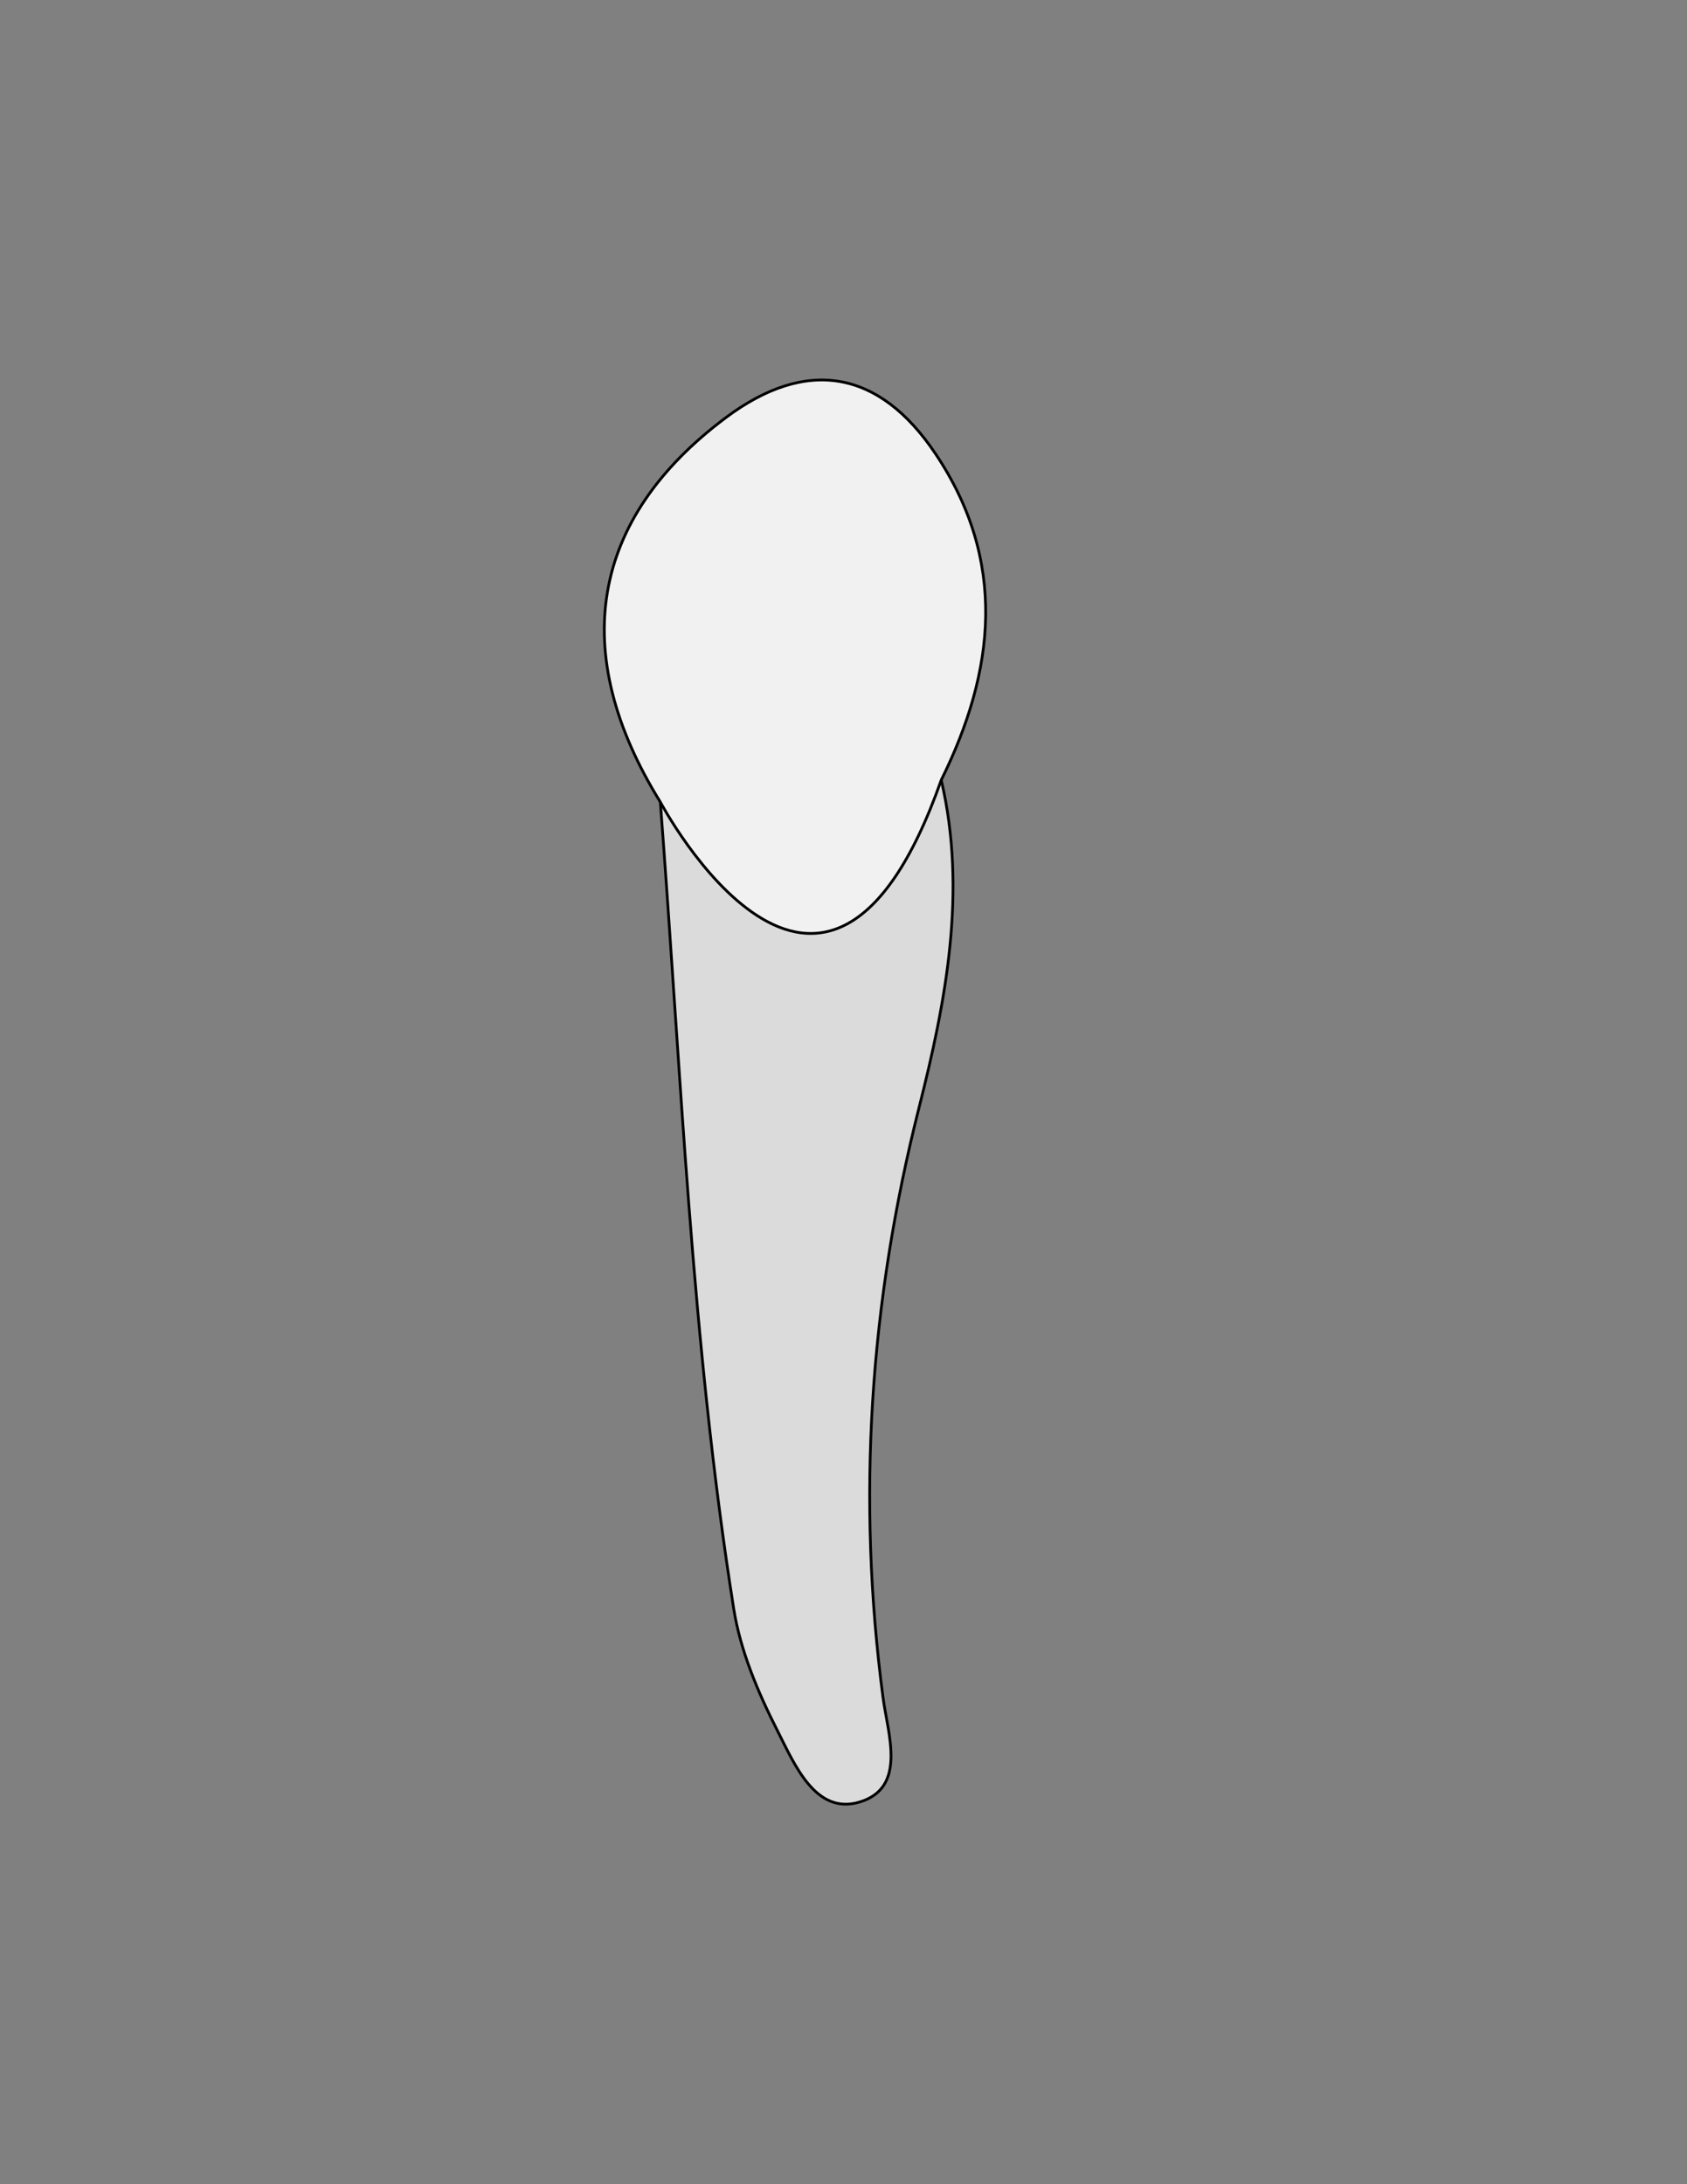 <?xml version="1.0" encoding="utf-8"?>
<!-- Generator: Adobe Illustrator 26.0.1, SVG Export Plug-In . SVG Version: 6.00 Build 0)  -->
<svg version="1.1" id="Layer_1" xmlns="http://www.w3.org/2000/svg" xmlns:xlink="http://www.w3.org/1999/xlink" x="0px" y="0px"
	 viewBox="0 0 612 792" style="enable-background:new 0 0 612 792;" xml:space="preserve">
<rect x="0" y="0" width="612" height="792" fill="#808080" stroke="none"/>
<style type="text/css">
	.st0{fill:#DBDBDC;stroke:#000000;stroke-miterlimit:10;}
	.st1{fill:#F1F1F2;stroke:#000000;stroke-miterlimit:10;}
</style>
<g>
	<path class="st0" d="M341.46,282.84c9.45,40.35,1.65,80.4-8.03,118.68c-17.95,70.94-22.63,141.7-13.1,213.99
		c1.73,13.16,8.81,32.7-8.46,37.91c-16.05,4.85-23.64-13.67-29.88-25.95c-7.03-13.84-13.4-28.89-15.81-44.09
		c-15.33-96.89-19.1-194.9-26.63-292.55c19.42-4.42,23.27,13.31,32.8,23.01c28.03,23.36,38.89,4.64,47.52-19.49
		C324.87,286.4,329.76,278.13,341.46,282.84z"/>
	<path class="st1" d="M341.46,282.84c19.67-39.77,23.97-79.42-2.05-118.25c-20.53-30.65-46.89-34.99-76.1-13.15
		c-49.16,36.75-57.39,85.05-23.75,139.39C239.56,290.83,299.05,403.18,341.46,282.84z"/>
</g>
</svg>
